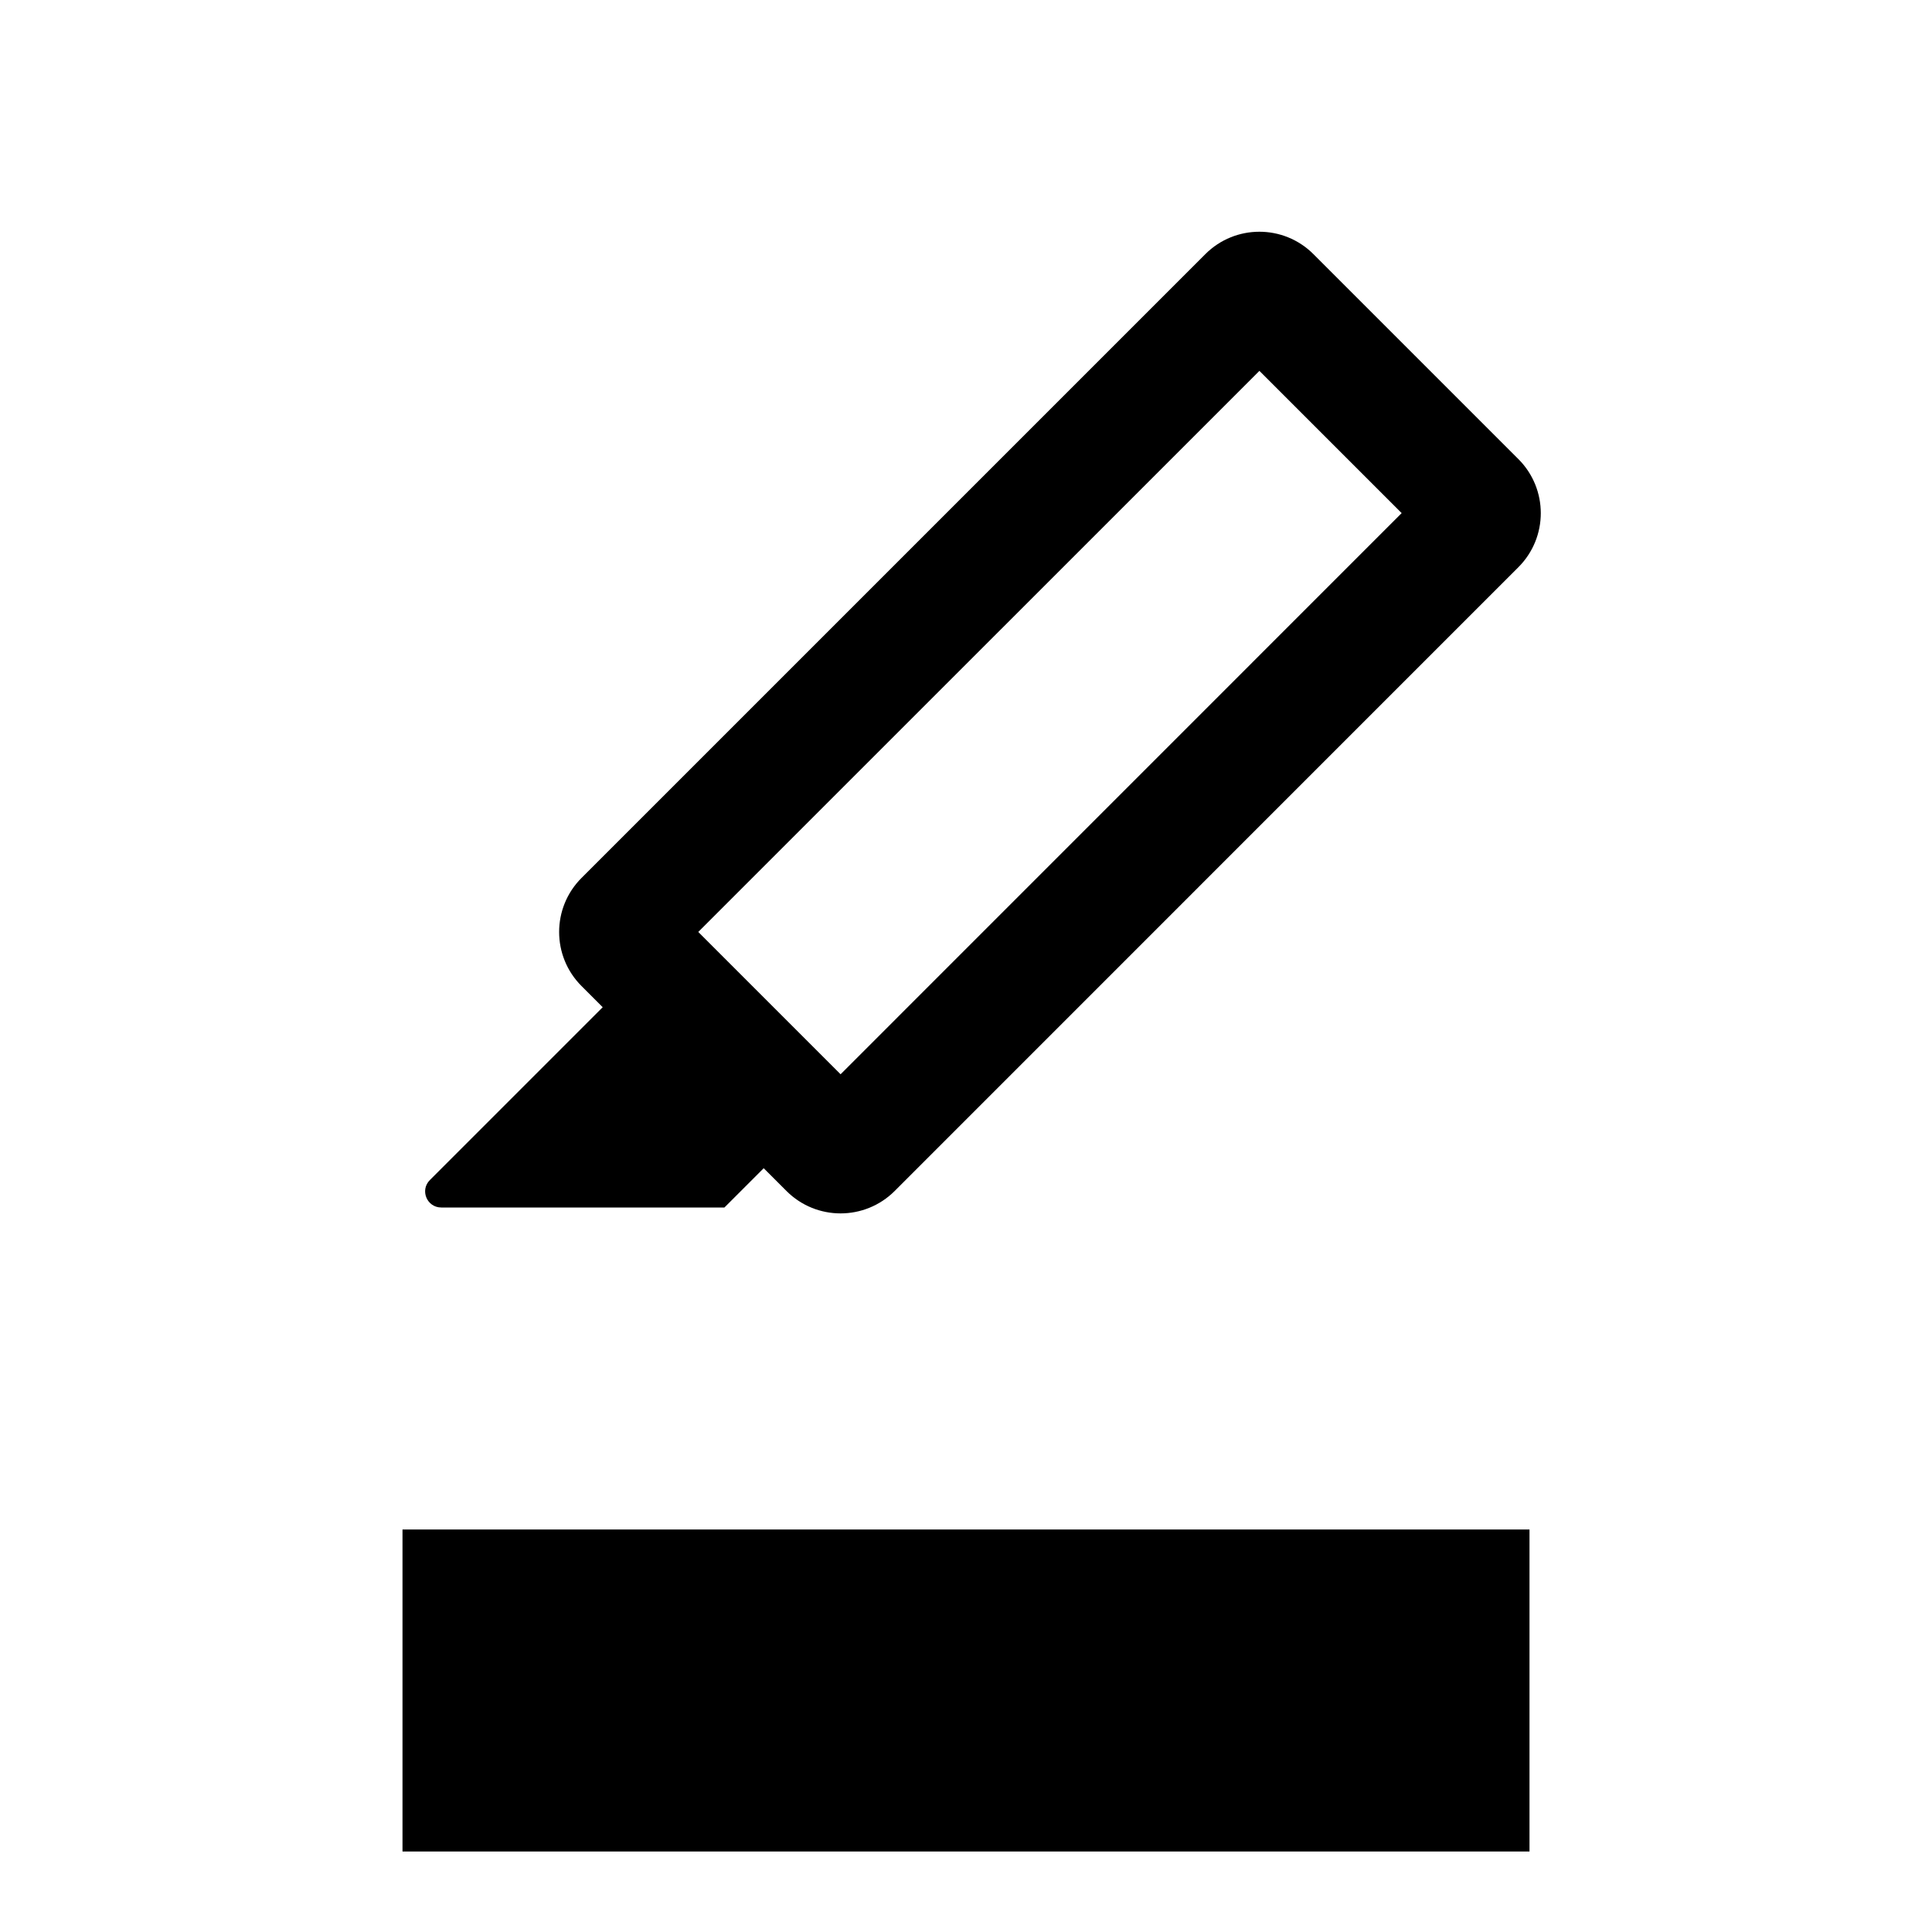 <svg  width="24" height="24" viewBox="0 0 24 24" fill="none" xmlns="http://www.w3.org/2000/svg">
<path fill-rule="evenodd" clip-rule="evenodd" d="M16.316 3.157C15.945 2.786 15.344 2.786 14.973 3.157L7.224 10.906C6.853 11.277 6.853 11.878 7.224 12.249L7.487 12.512L5.34 14.659C5.214 14.785 5.303 15 5.482 15H8.999L9.487 14.512L9.77 14.795C10.141 15.166 10.742 15.166 11.114 14.795L18.862 7.046C19.233 6.675 19.233 6.074 18.862 5.703L16.316 3.157ZM8.674 11.577L15.645 4.607L17.412 6.374L10.442 13.345L8.674 11.577Z" fill="black"/>
<line x1="5" y1="21" x2="19" y2="21" stroke="black" stroke-width="4"/>
</svg>